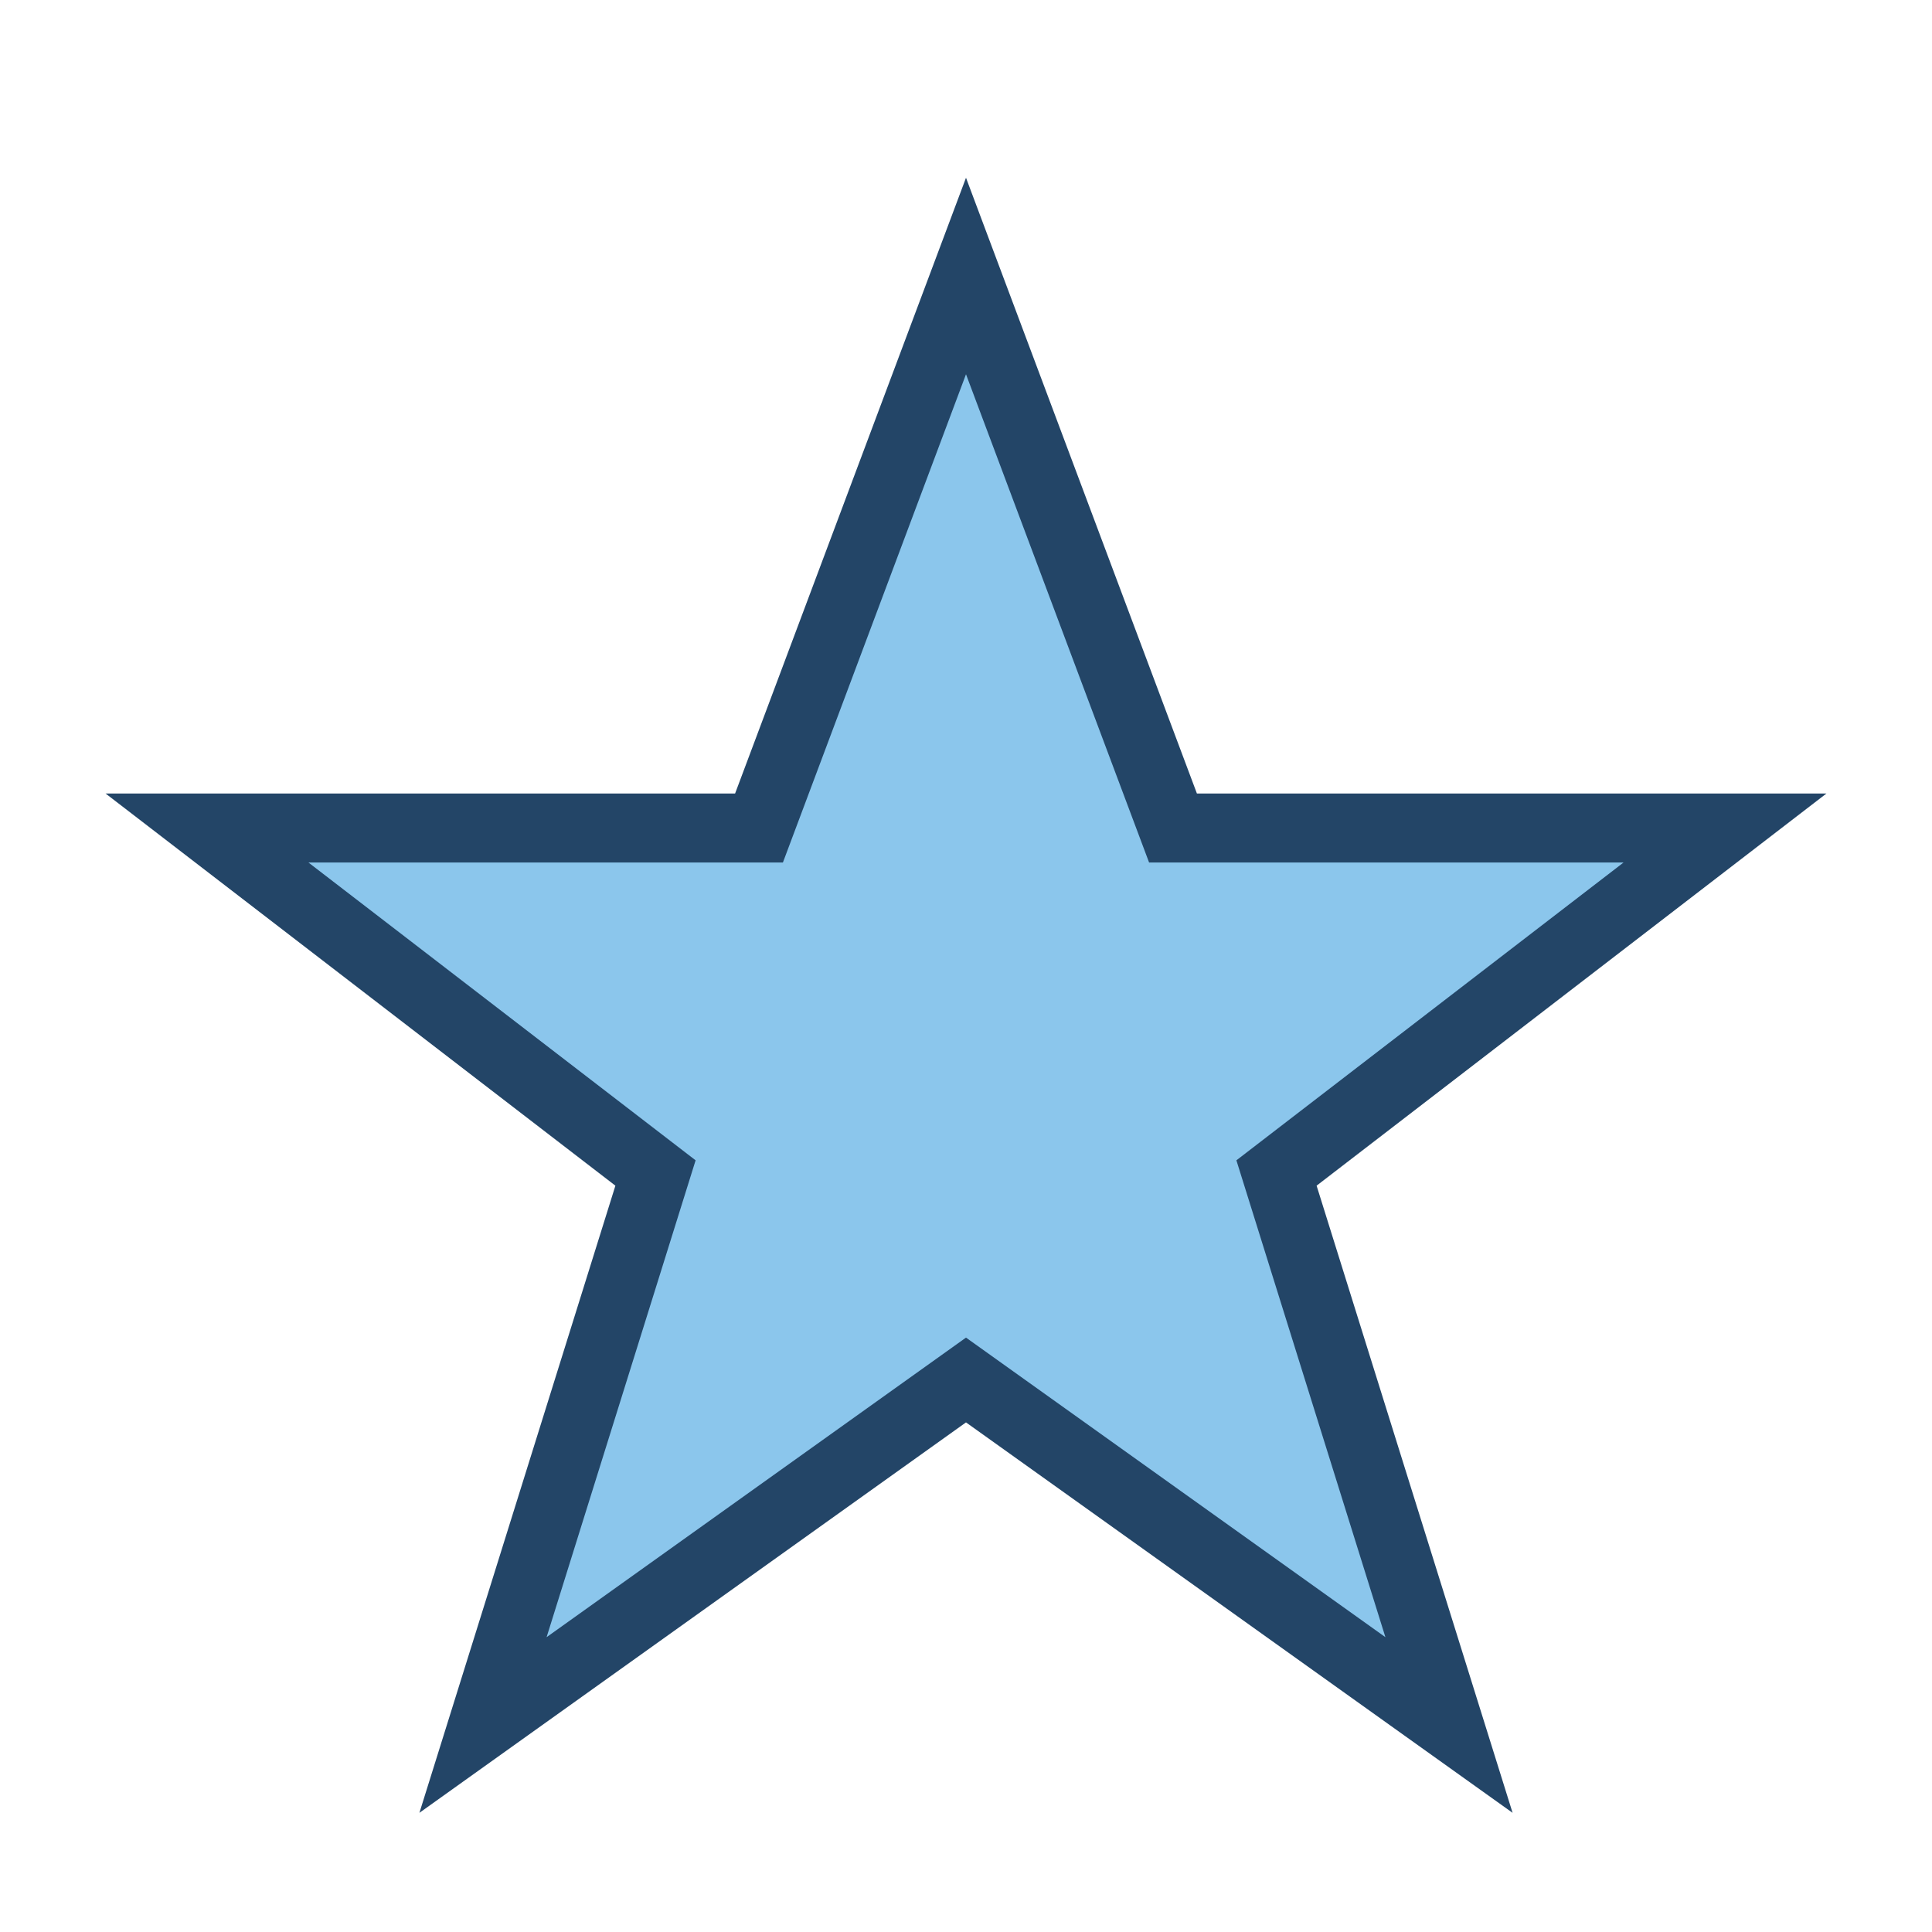 <?xml version="1.0" encoding="UTF-8"?>
<svg xmlns="http://www.w3.org/2000/svg" width="28" height="28" viewBox="0 0 28 28"><polygon points="14,4 17,12 25,12 18.5,17 21,25 14,20 7,25 9.5,17 3,12 11,12" fill="#8BC6EC" stroke="#234567" stroke-width="1"/></svg>